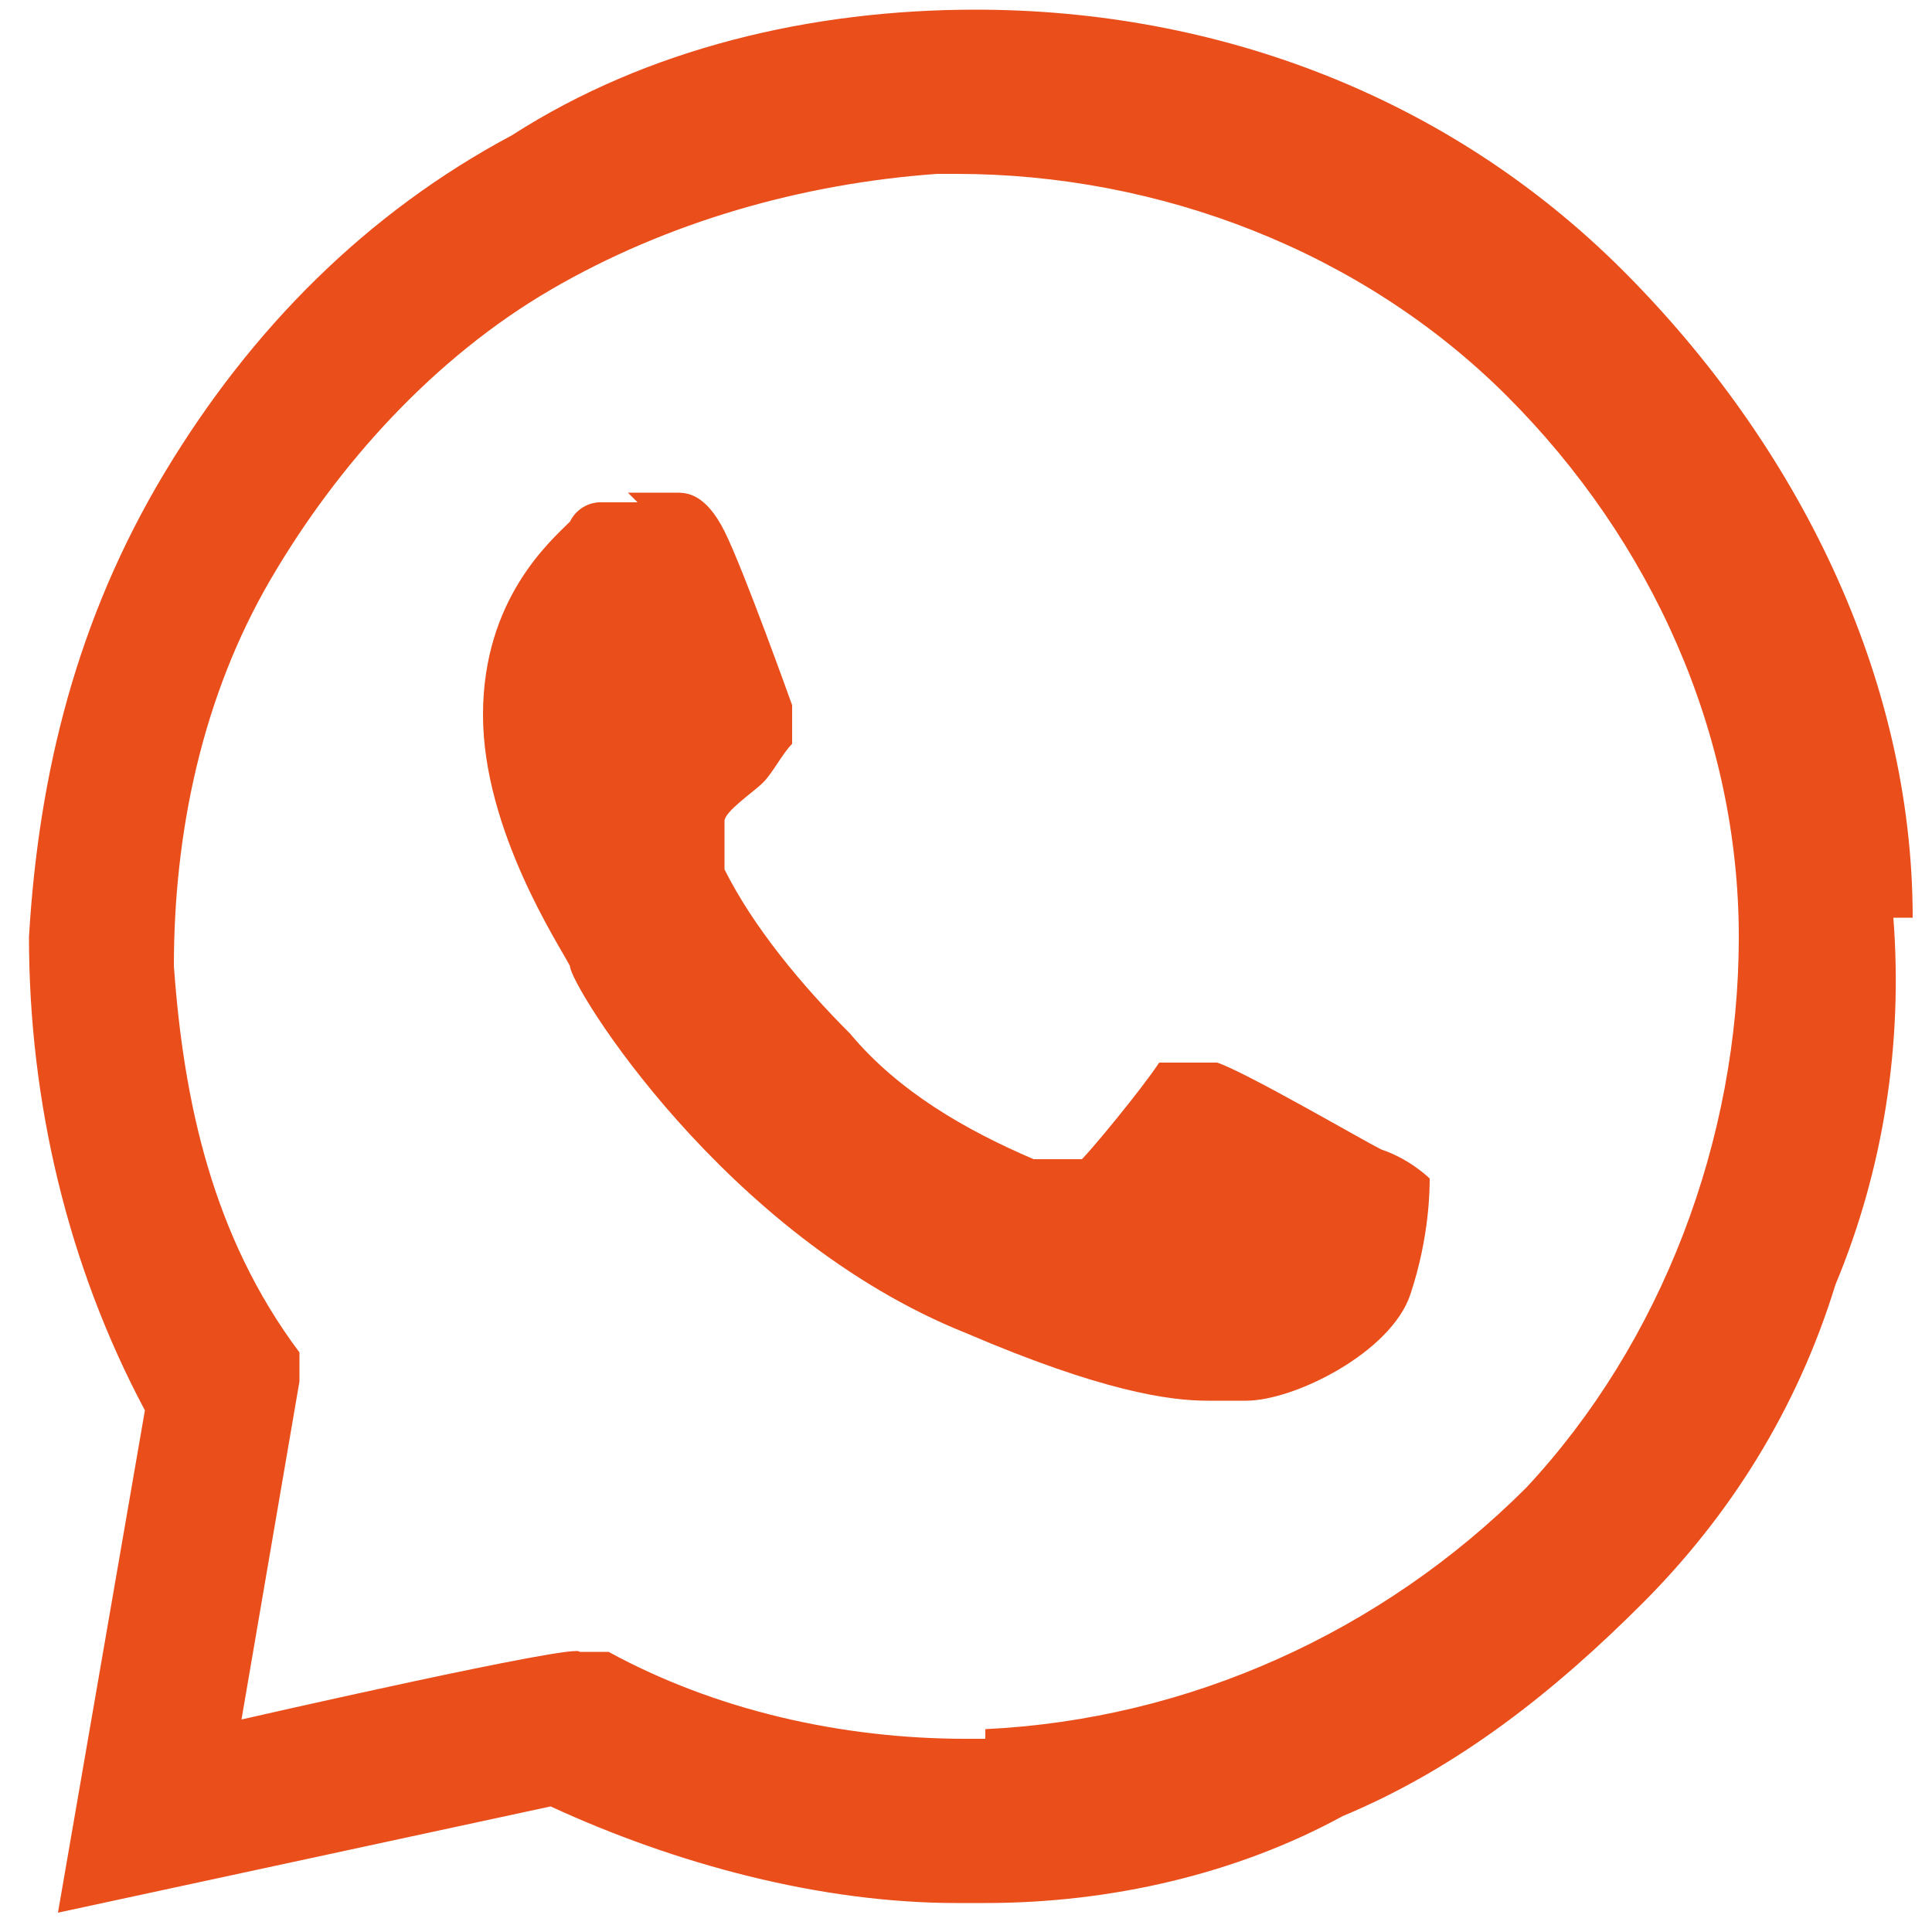 <?xml version="1.0" encoding="UTF-8"?>
<svg id="Ebene_1" xmlns="http://www.w3.org/2000/svg" version="1.1" viewBox="0 0 20 20">
  <!-- Generator: Adobe Illustrator 29.0.0, SVG Export Plug-In . SVG Version: 2.1.0 Build 186)  -->
  <defs>
    <style>
      .st0 {
        fill: #e94e1b;
      }
    </style>
  </defs>
  <path class="st0" d="M19.8,9.5c0-2.5-1.2-4.9-3-6.7S12.6.1,10.1.1h0c-1.7,0-3.4.4-4.8,1.3-1.5.8-2.7,2-3.6,3.5-.9,1.5-1.3,3.1-1.4,4.8,0,1.7.4,3.4,1.2,4.9l-.9,5.2h0l5.1-1.1c1.3.6,2.8,1,4.2,1h.3c1.3,0,2.6-.3,3.7-.9,1.2-.5,2.2-1.3,3.1-2.2.9-.9,1.6-2,2-3.3.5-1.2.7-2.5.6-3.8h.2ZM10.2,18h-.2c-1.3,0-2.6-.3-3.7-.9h-.3c0-.1-3.5.7-3.5.7l.6-3.5v-.3c-.9-1.2-1.2-2.6-1.3-4,0-1.4.3-2.8,1-4s1.7-2.3,2.9-3,2.6-1.1,4-1.2h.2c2.1,0,4.2.8,5.7,2.3,1.5,1.5,2.4,3.5,2.4,5.6s-.8,4.2-2.2,5.7c-1.5,1.5-3.5,2.4-5.6,2.5h0Z"/>
  <path class="st0" d="M6.6,5.2h-.4c0,0-.2,0-.3.2-.2.2-.9.8-.9,2s.8,2.4.9,2.6c0,.2,1.6,2.8,4.1,3.8,1.4.6,2.1.7,2.5.7h.4c.5,0,1.5-.5,1.7-1.1s.2-1.1.2-1.2c0,0-.2-.2-.5-.3-.2-.1-1.4-.8-1.7-.9h-.6c-.2.3-.7.9-.8,1h-.5c-.7-.3-1.4-.7-1.9-1.3-.5-.5-1-1.1-1.3-1.7,0-.2,0-.4,0-.5s.3-.3.4-.4c.1-.1.2-.3.3-.4v-.4c0,0-.5-1.4-.7-1.8-.2-.4-.4-.4-.5-.4h-.5"/>
</svg>